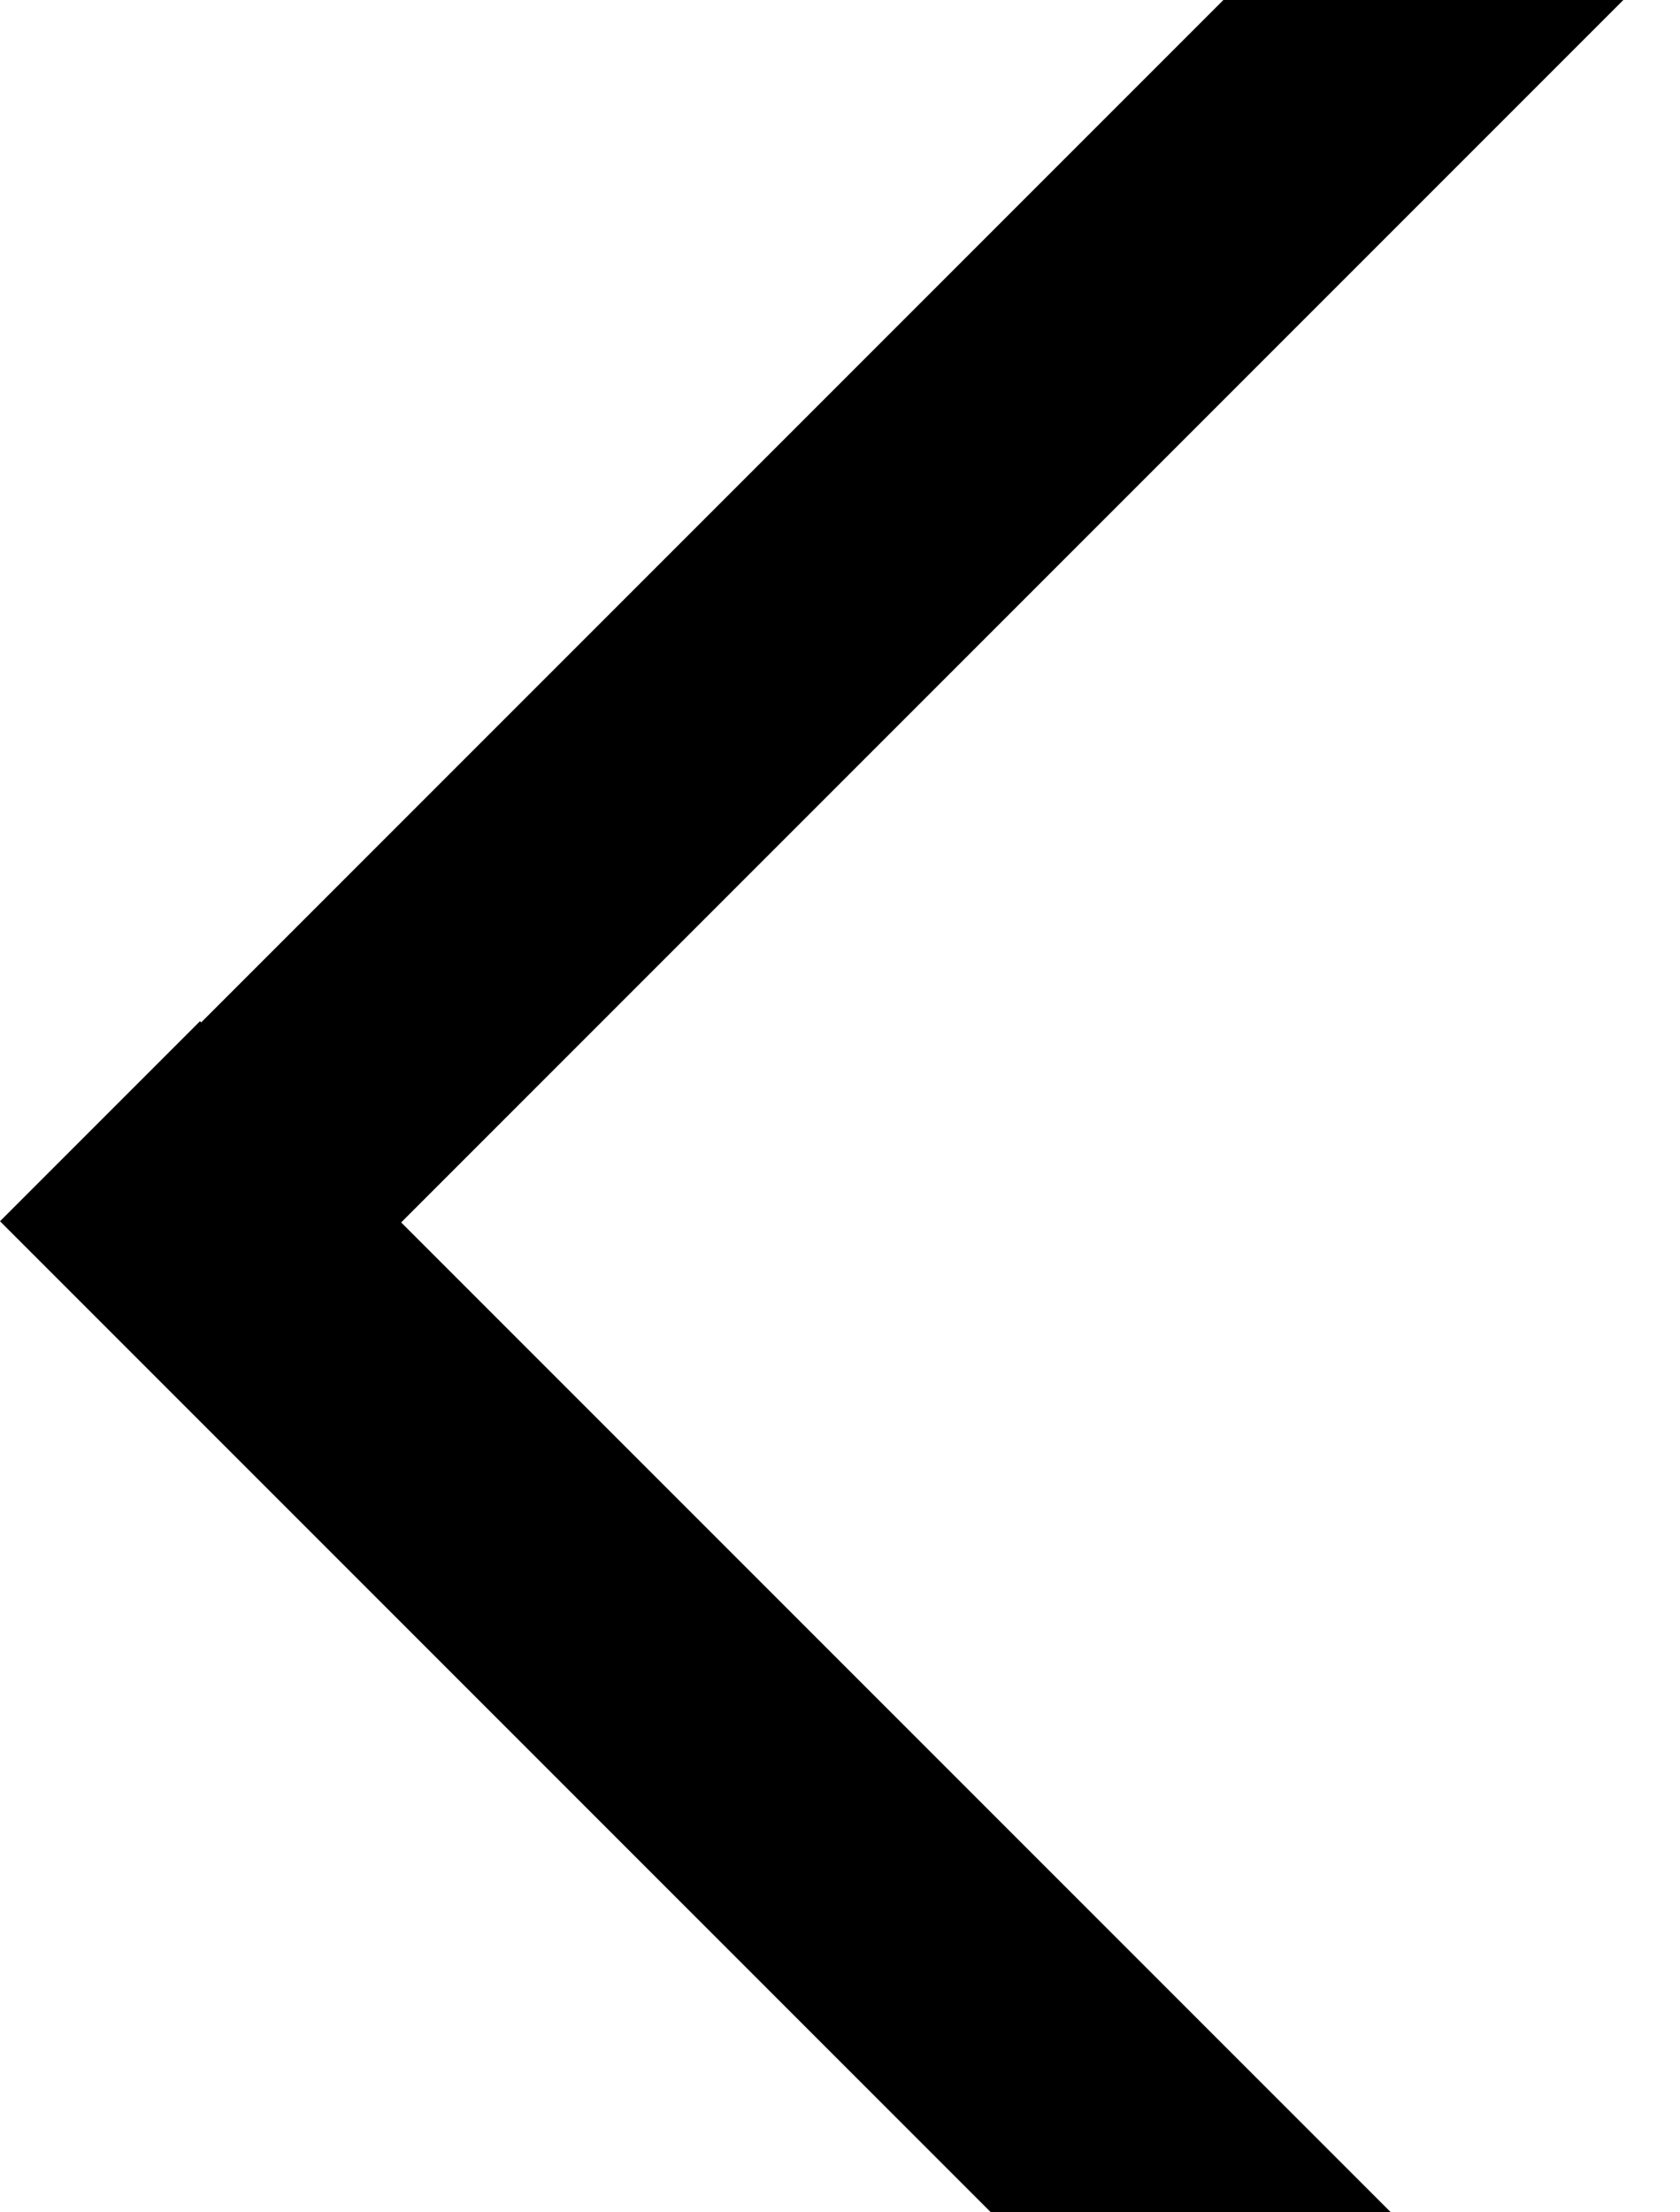 <svg width="594" height="782" viewBox="0 0 594 782" fill="none" xmlns="http://www.w3.org/2000/svg">
<rect x="71" y="361.554" width="639.38" height="100" transform="rotate(-45 71 361.554)" fill="cc0033" fill-opacity="0.1"/>
<rect x="70.711" y="361" width="680.494" height="100" transform="rotate(45 70.711 361)" fill="cc0033" fill-opacity="0.1"/>
</svg>
